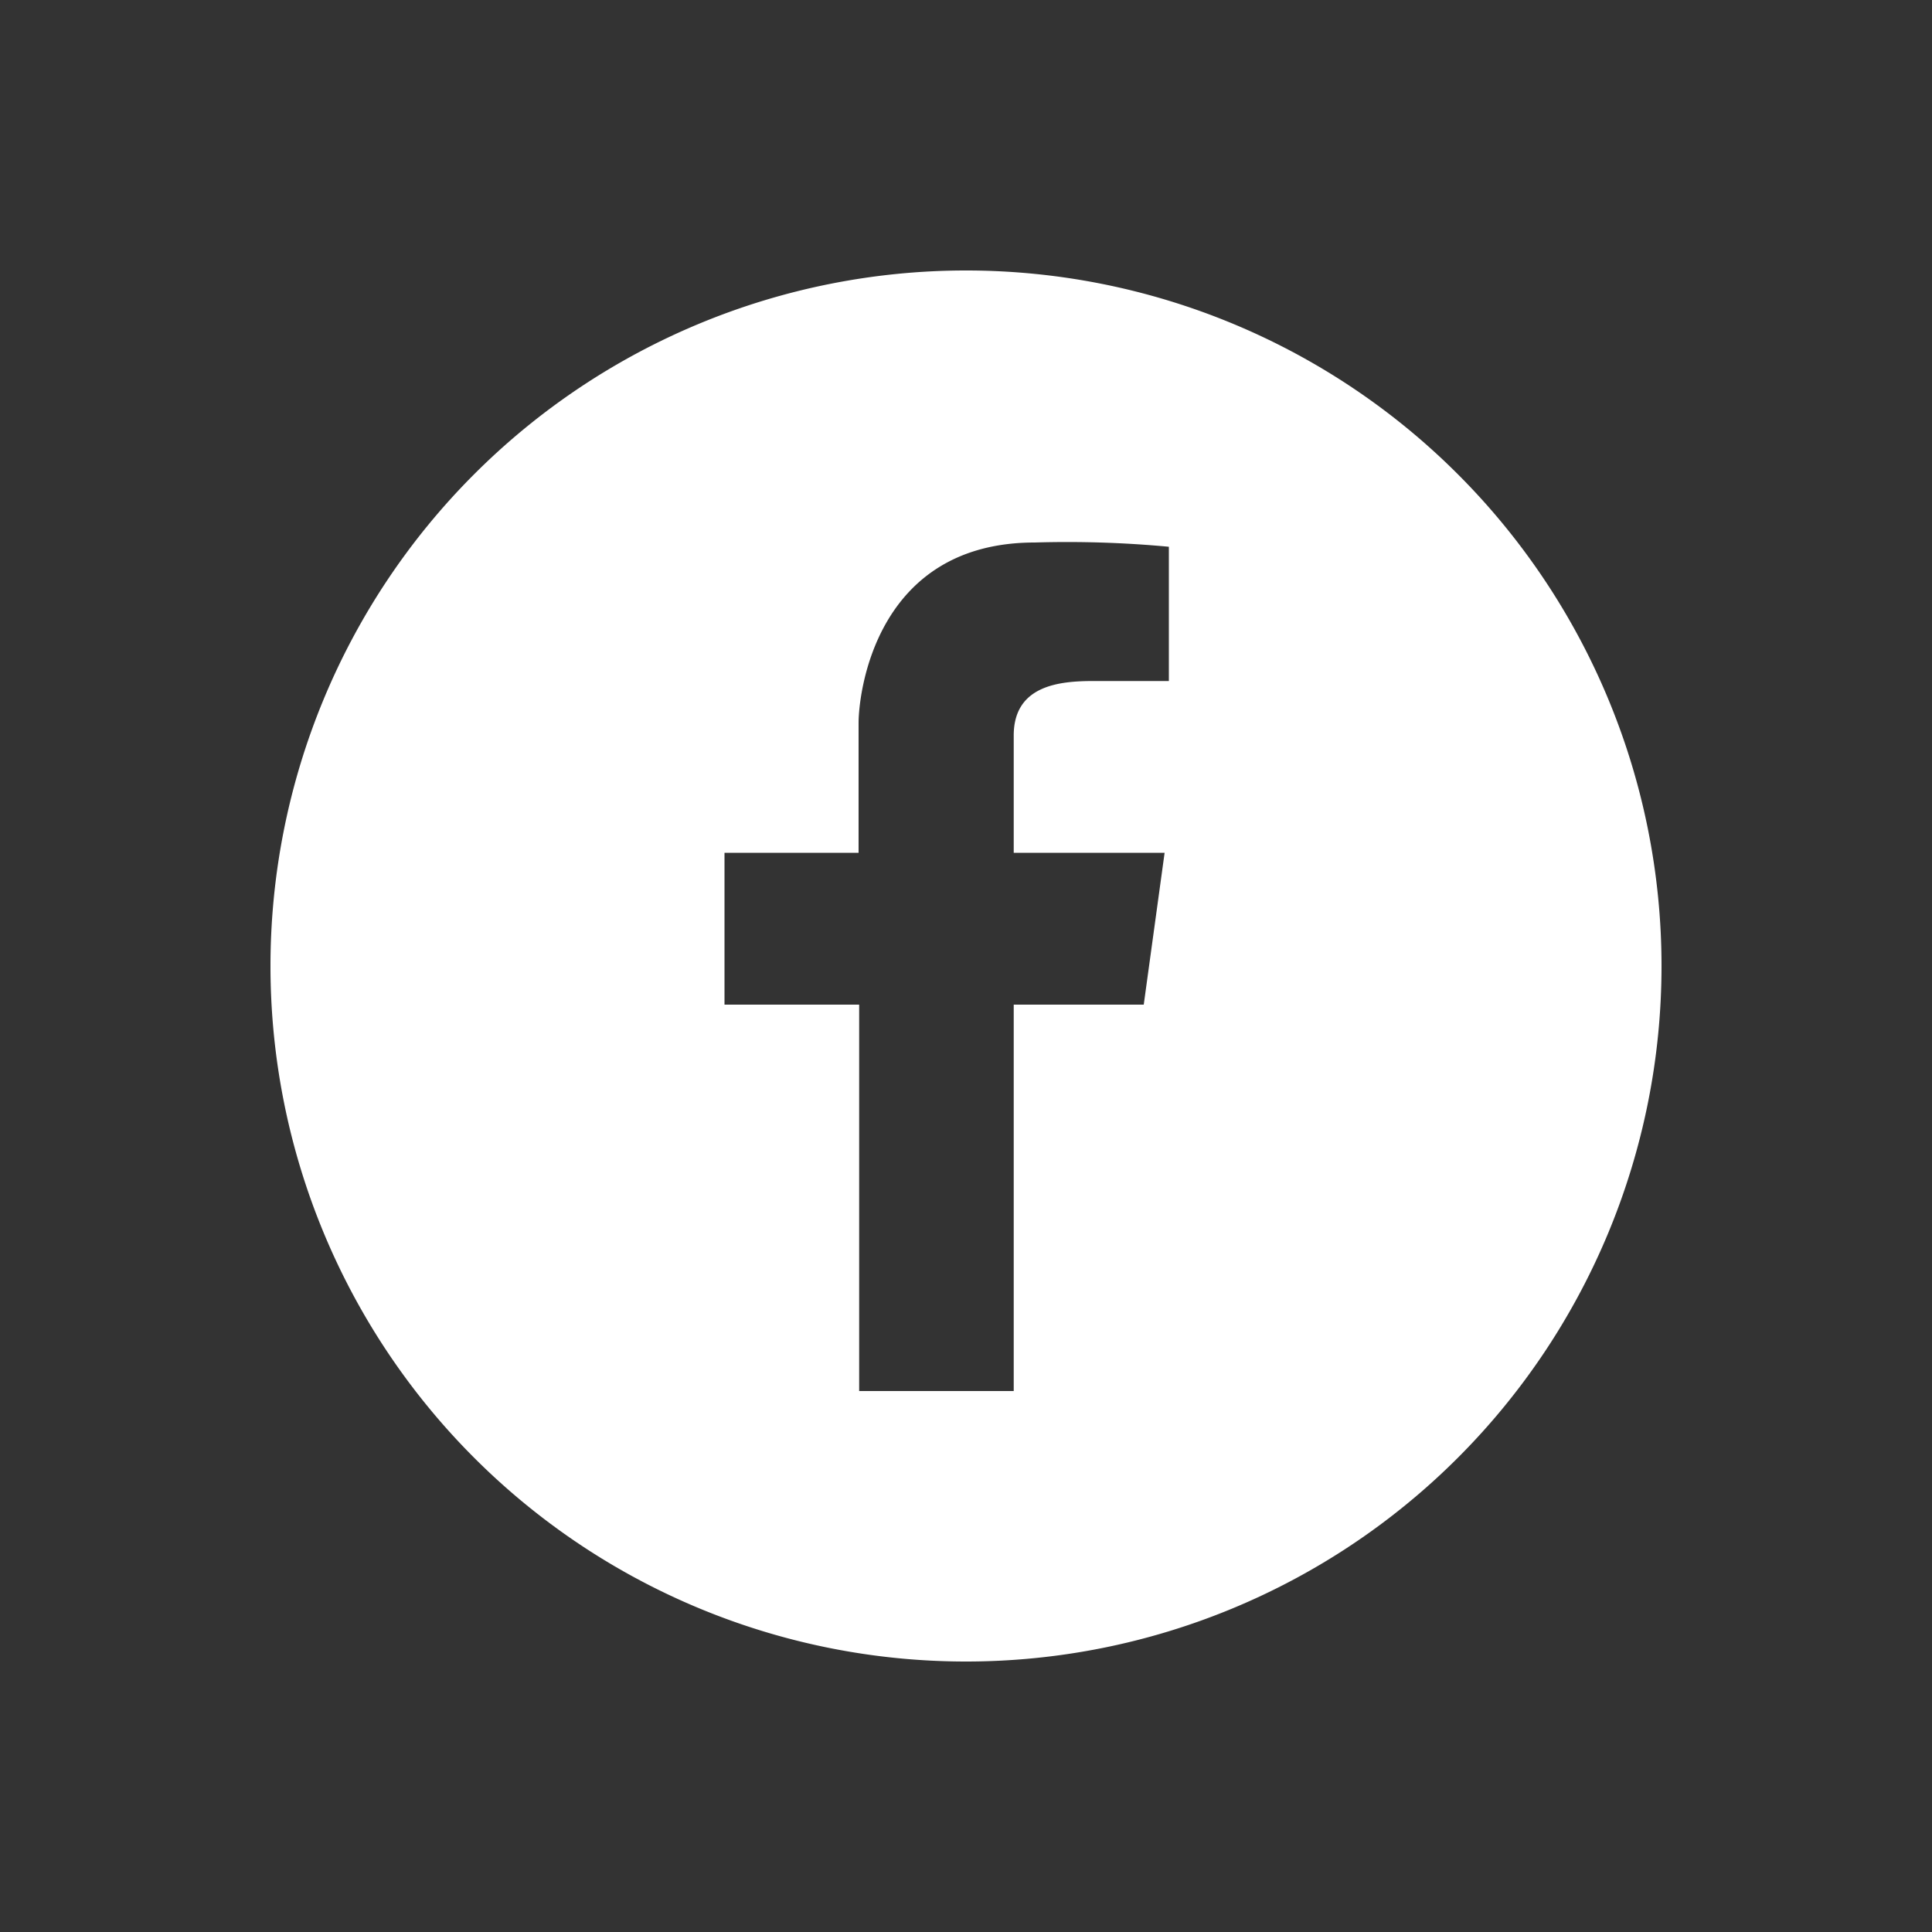 <svg xmlns="http://www.w3.org/2000/svg" viewBox="0 0 100 100"><rect x="0" y="0" width="100" height="100" fill="#333333" stroke="none"/><path d="M50,14A36,36,0,1,0,86,50,36,36,0,0,0,50,14ZM60.5,35.25H56.59c-1.73,0-4.12.21-4.12,2.82v6.07h7.81L59.2,52H52.47v20h-8V52H37.5V44.14h6.94V37.42c0-1.52.87-9.34,9.12-9.34a56.66,56.66,0,0,1,6.94.22Z" style="fill:#fff"/></svg>